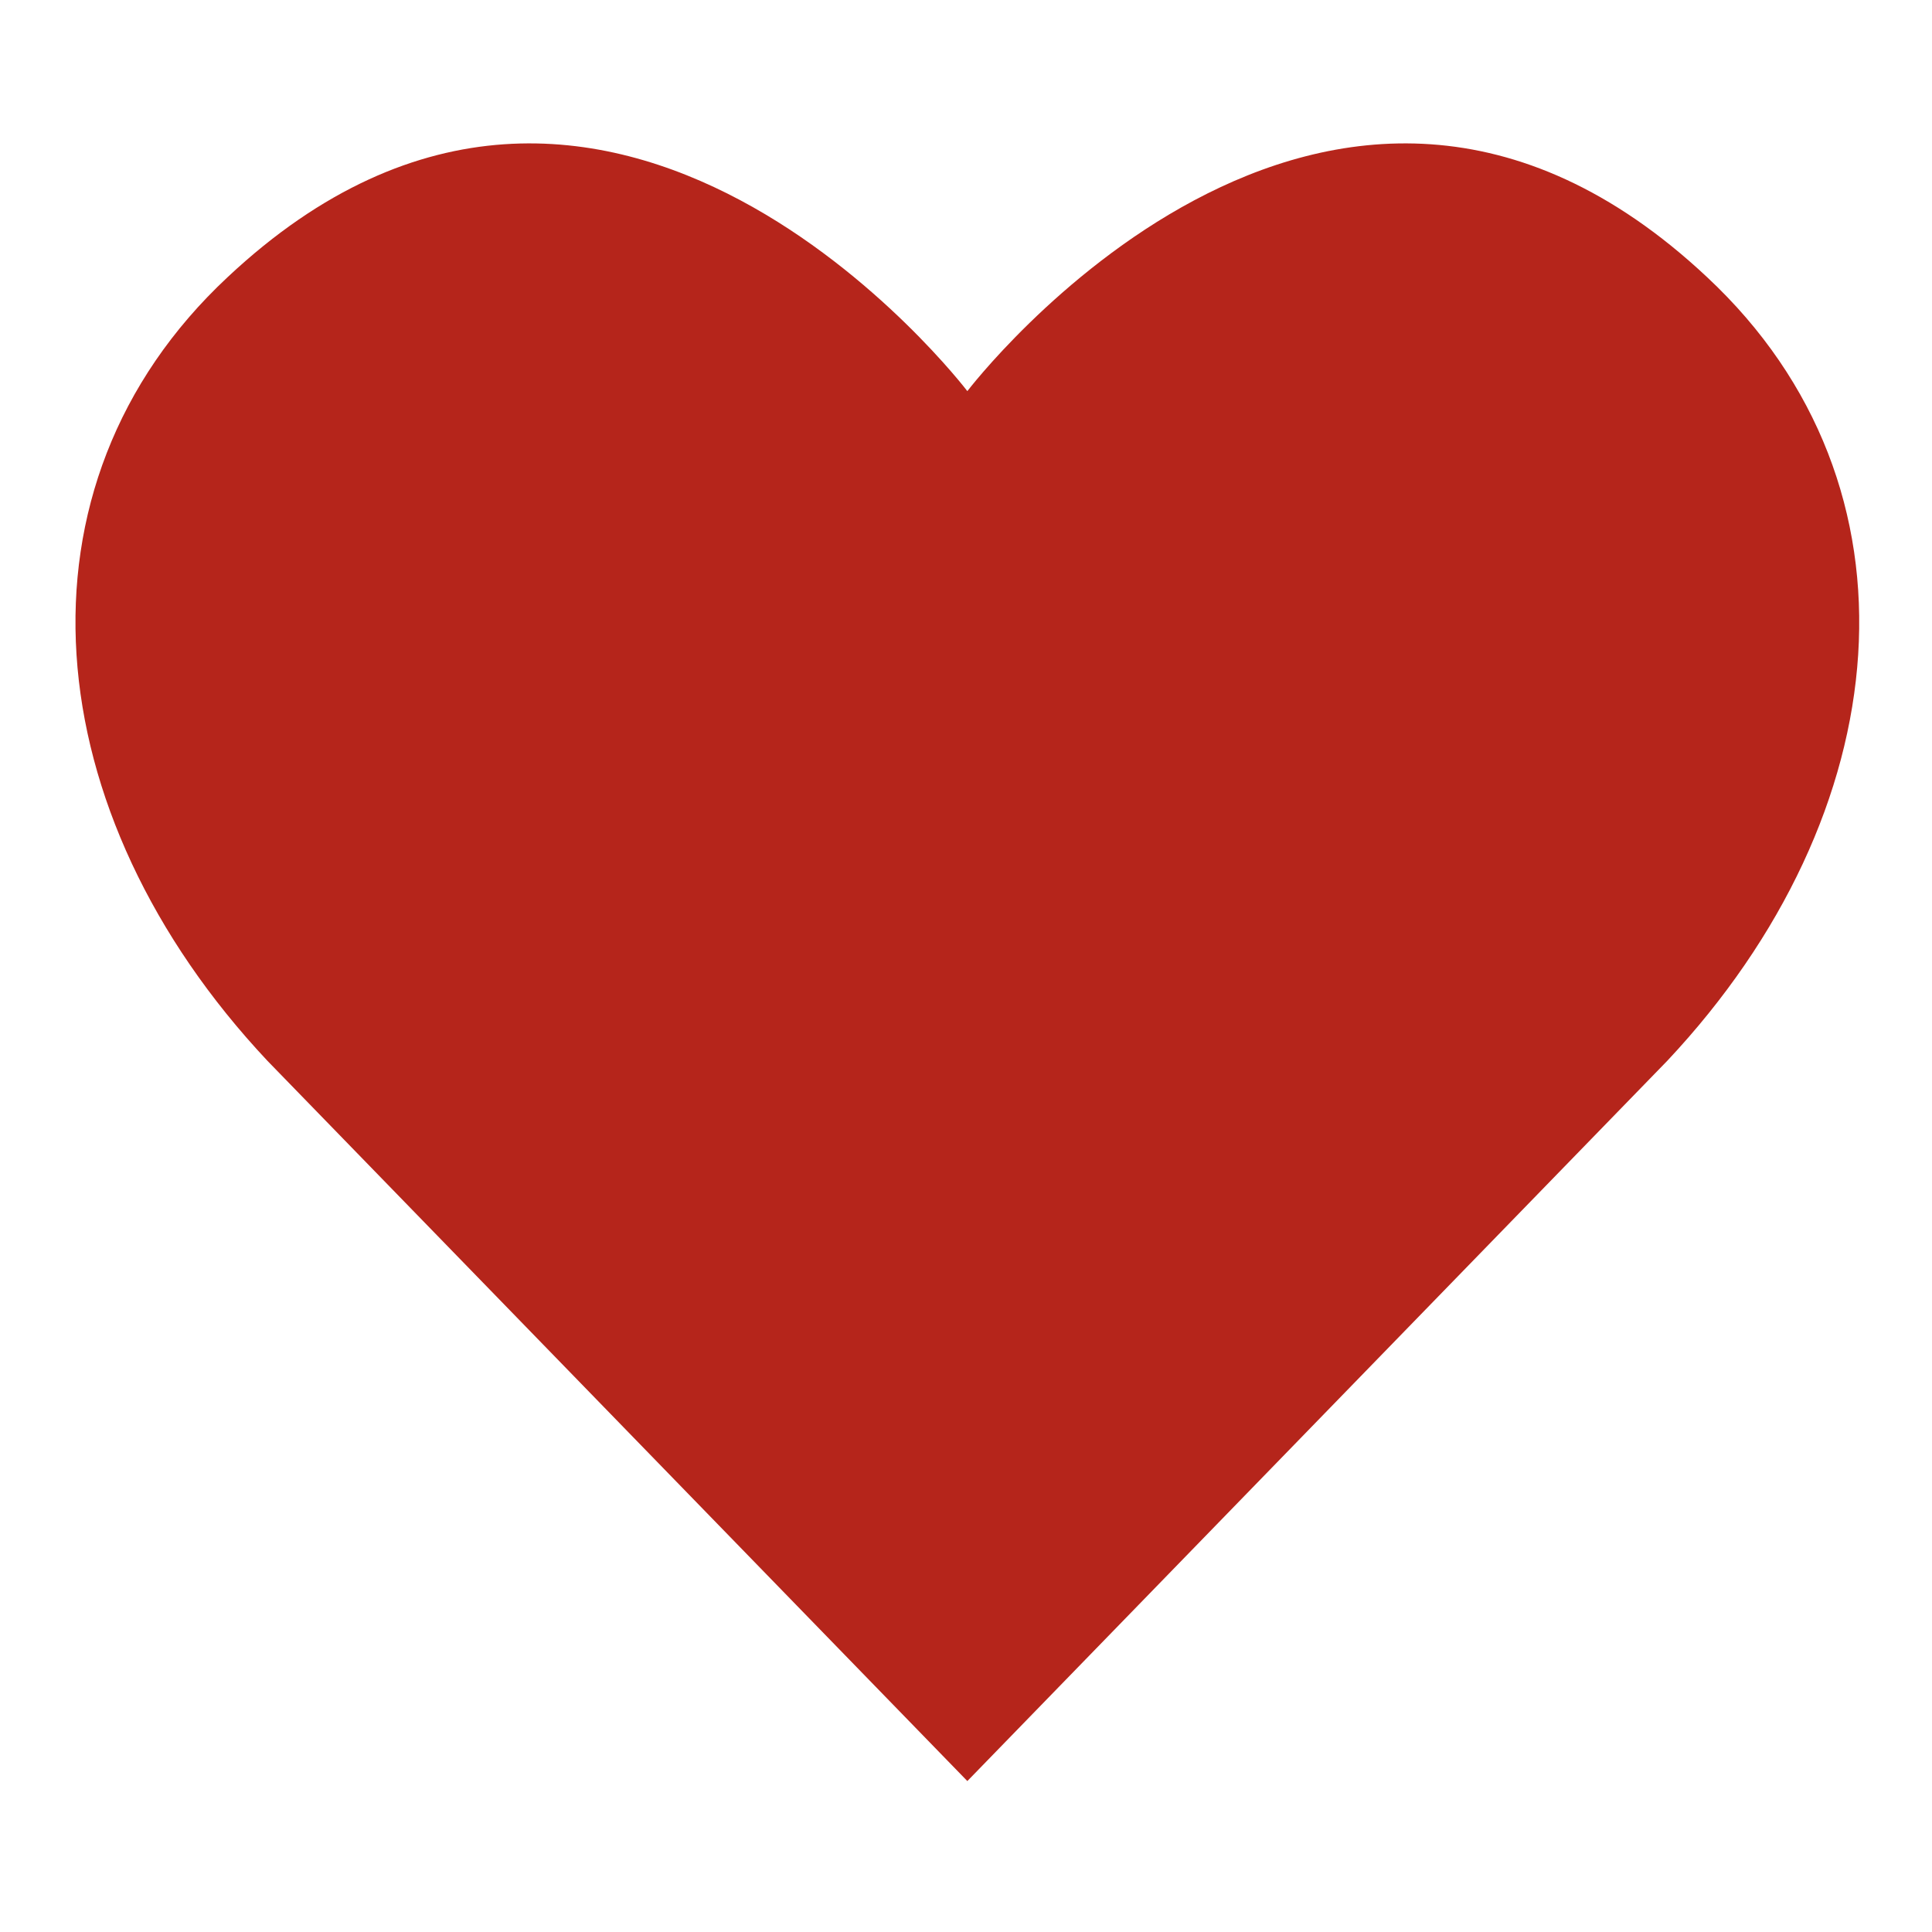 <svg width="256" height="256" viewBox="0 0 256 256" fill="none" xmlns="http://www.w3.org/2000/svg">
<path d="M128.178 51.827C128.178 51.827 175.736 -10.591 226.184 36.712C255.874 64.422 251.671 107.806 220.929 140.555L128.178 236L35.428 140.555C4.686 107.806 0.482 64.422 30.173 36.712C80.621 -10.591 128.178 51.827 128.178 51.827Z" fill="#B5251B"/>
</svg>
